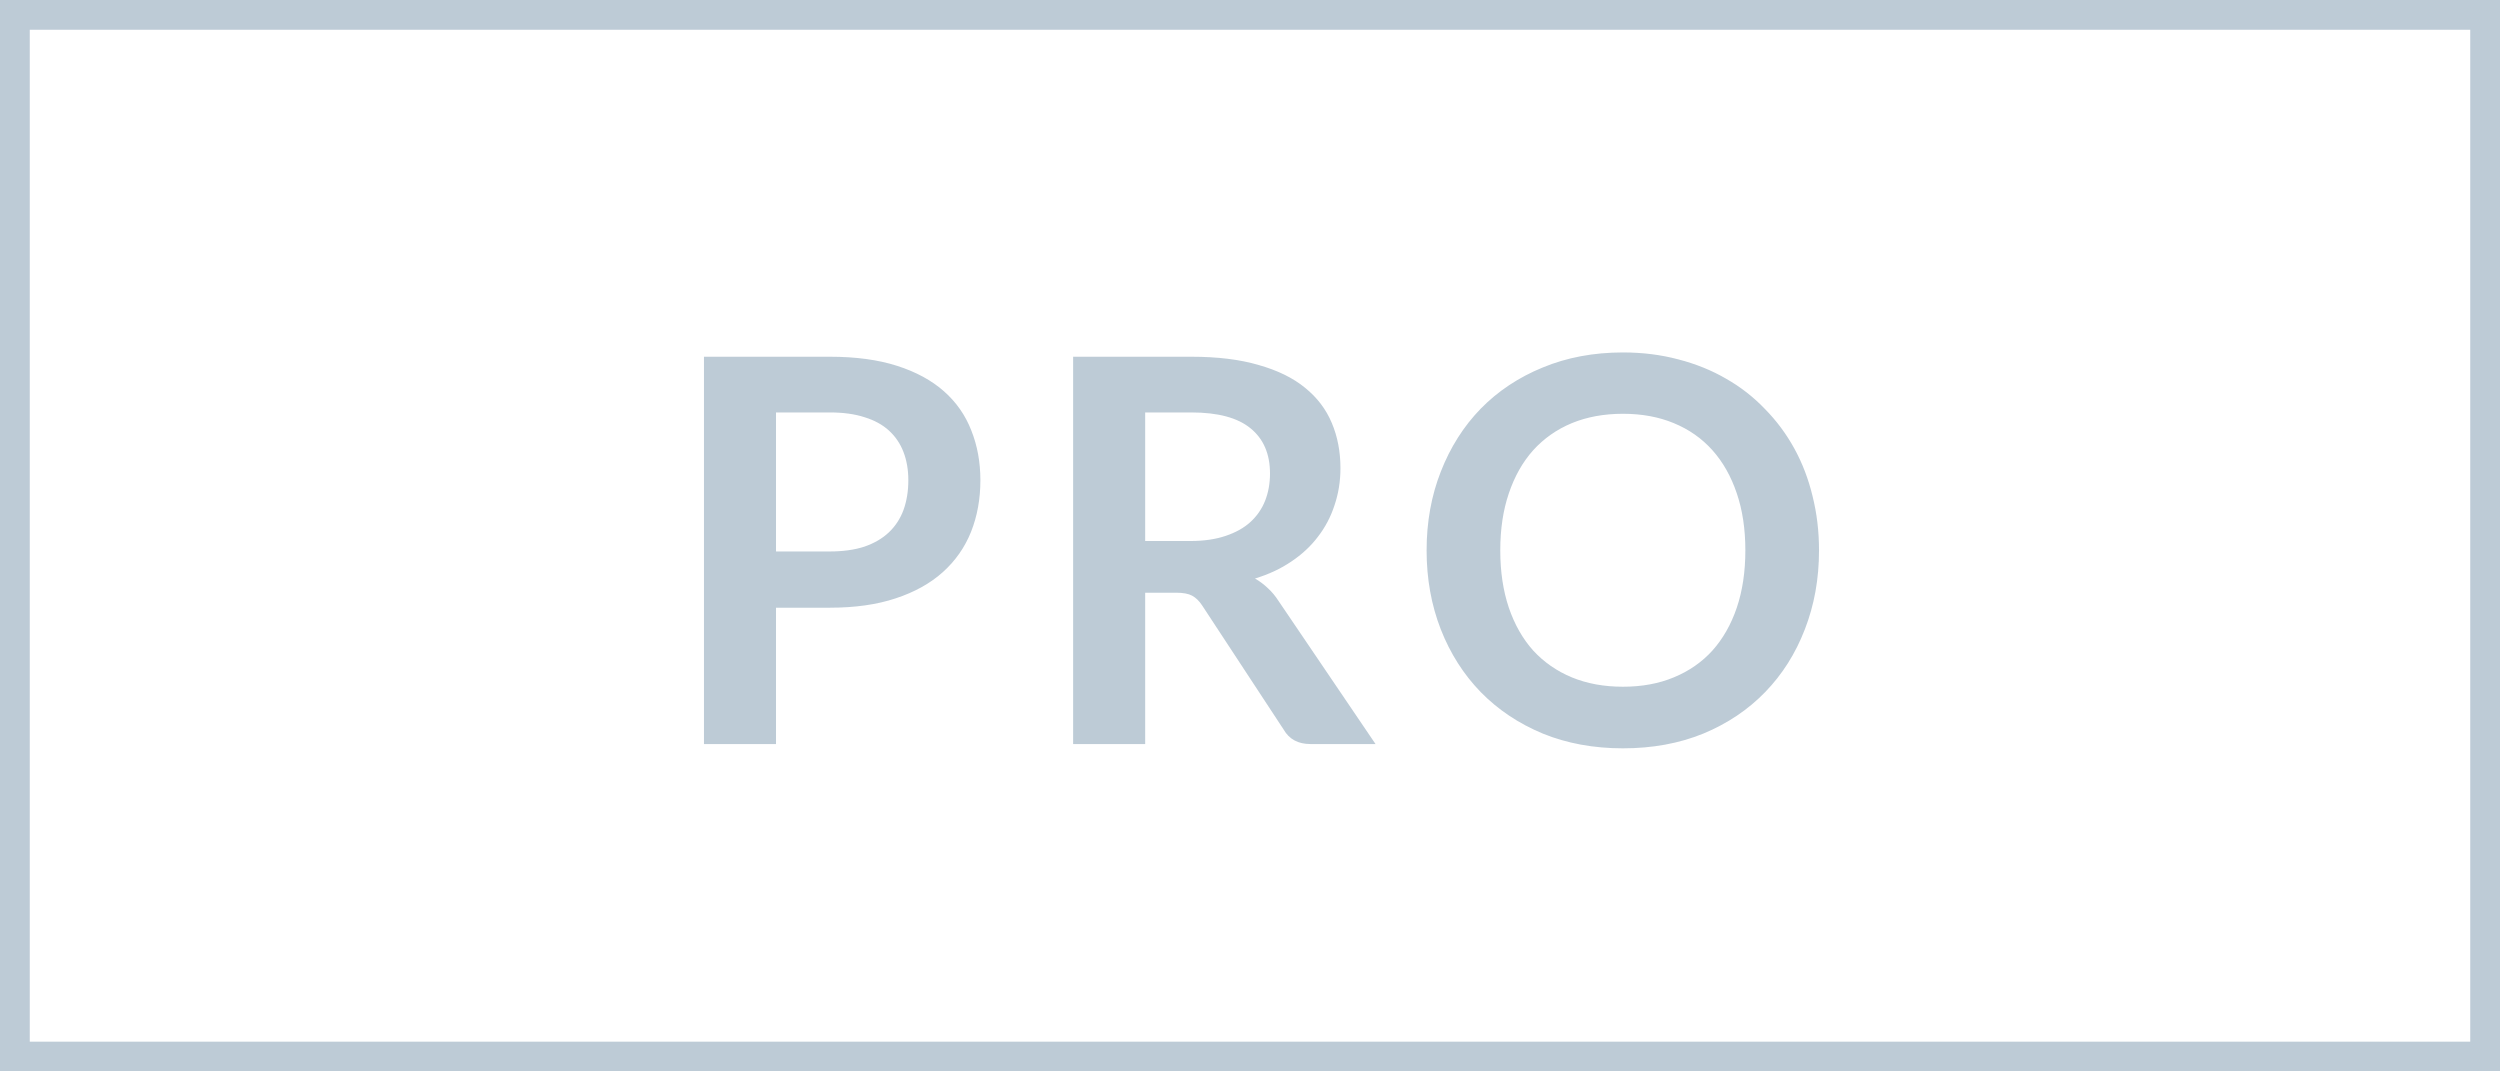 <?xml version="1.0" encoding="UTF-8"?> <svg xmlns="http://www.w3.org/2000/svg" width="84" height="36" viewBox="0 0 84 36" fill="none"><path opacity="0.4" d="M27.883 18.529C28.327 18.529 28.714 18.475 29.044 18.367C29.374 18.253 29.647 18.094 29.863 17.89C30.085 17.68 30.25 17.428 30.358 17.134C30.466 16.834 30.52 16.501 30.52 16.135C30.52 15.787 30.466 15.472 30.358 15.19C30.25 14.908 30.088 14.668 29.872 14.47C29.656 14.272 29.383 14.122 29.053 14.02C28.723 13.912 28.333 13.858 27.883 13.858H26.074V18.529H27.883ZM27.883 11.986C28.753 11.986 29.506 12.088 30.142 12.292C30.778 12.496 31.303 12.781 31.717 13.147C32.131 13.513 32.437 13.951 32.635 14.461C32.839 14.971 32.941 15.529 32.941 16.135C32.941 16.765 32.836 17.344 32.626 17.872C32.416 18.394 32.101 18.844 31.681 19.222C31.261 19.6 30.733 19.894 30.097 20.104C29.467 20.314 28.729 20.419 27.883 20.419H26.074V25H23.653V11.986H27.883ZM39.99 18.178C40.446 18.178 40.842 18.121 41.178 18.007C41.52 17.893 41.799 17.737 42.015 17.539C42.237 17.335 42.402 17.095 42.51 16.819C42.618 16.543 42.672 16.24 42.672 15.91C42.672 15.25 42.453 14.743 42.015 14.389C41.583 14.035 40.92 13.858 40.026 13.858H38.478V18.178H39.99ZM46.218 25H44.031C43.617 25 43.317 24.838 43.131 24.514L40.395 20.347C40.293 20.191 40.179 20.08 40.053 20.014C39.933 19.948 39.753 19.915 39.513 19.915H38.478V25H36.057V11.986H40.026C40.908 11.986 41.664 12.079 42.294 12.265C42.93 12.445 43.449 12.7 43.851 13.03C44.259 13.36 44.559 13.756 44.751 14.218C44.943 14.674 45.039 15.178 45.039 15.73C45.039 16.168 44.973 16.582 44.841 16.972C44.715 17.362 44.529 17.716 44.283 18.034C44.043 18.352 43.743 18.631 43.383 18.871C43.029 19.111 42.624 19.3 42.168 19.438C42.324 19.528 42.468 19.636 42.6 19.762C42.732 19.882 42.852 20.026 42.96 20.194L46.218 25ZM61.119 18.493C61.119 19.447 60.96 20.332 60.642 21.148C60.33 21.958 59.886 22.66 59.31 23.254C58.734 23.848 58.041 24.313 57.231 24.649C56.421 24.979 55.521 25.144 54.531 25.144C53.547 25.144 52.65 24.979 51.84 24.649C51.03 24.313 50.334 23.848 49.752 23.254C49.176 22.66 48.729 21.958 48.411 21.148C48.093 20.332 47.934 19.447 47.934 18.493C47.934 17.539 48.093 16.657 48.411 15.847C48.729 15.031 49.176 14.326 49.752 13.732C50.334 13.138 51.03 12.676 51.84 12.346C52.65 12.01 53.547 11.842 54.531 11.842C55.191 11.842 55.812 11.92 56.394 12.076C56.976 12.226 57.51 12.442 57.996 12.724C58.482 13 58.917 13.339 59.301 13.741C59.691 14.137 60.021 14.581 60.291 15.073C60.561 15.565 60.765 16.099 60.903 16.675C61.047 17.251 61.119 17.857 61.119 18.493ZM58.644 18.493C58.644 17.779 58.548 17.14 58.356 16.576C58.164 16.006 57.891 15.523 57.537 15.127C57.183 14.731 56.751 14.428 56.241 14.218C55.737 14.008 55.167 13.903 54.531 13.903C53.895 13.903 53.322 14.008 52.812 14.218C52.308 14.428 51.876 14.731 51.516 15.127C51.162 15.523 50.889 16.006 50.697 16.576C50.505 17.14 50.409 17.779 50.409 18.493C50.409 19.207 50.505 19.849 50.697 20.419C50.889 20.983 51.162 21.463 51.516 21.859C51.876 22.249 52.308 22.549 52.812 22.759C53.322 22.969 53.895 23.074 54.531 23.074C55.167 23.074 55.737 22.969 56.241 22.759C56.751 22.549 57.183 22.249 57.537 21.859C57.891 21.463 58.164 20.983 58.356 20.419C58.548 19.849 58.644 19.207 58.644 18.493Z" fill="#5B7E98"></path><rect opacity="0.4" x="0.5" y="0.5" width="83" height="35" stroke="#5B7E98"></rect></svg> 
